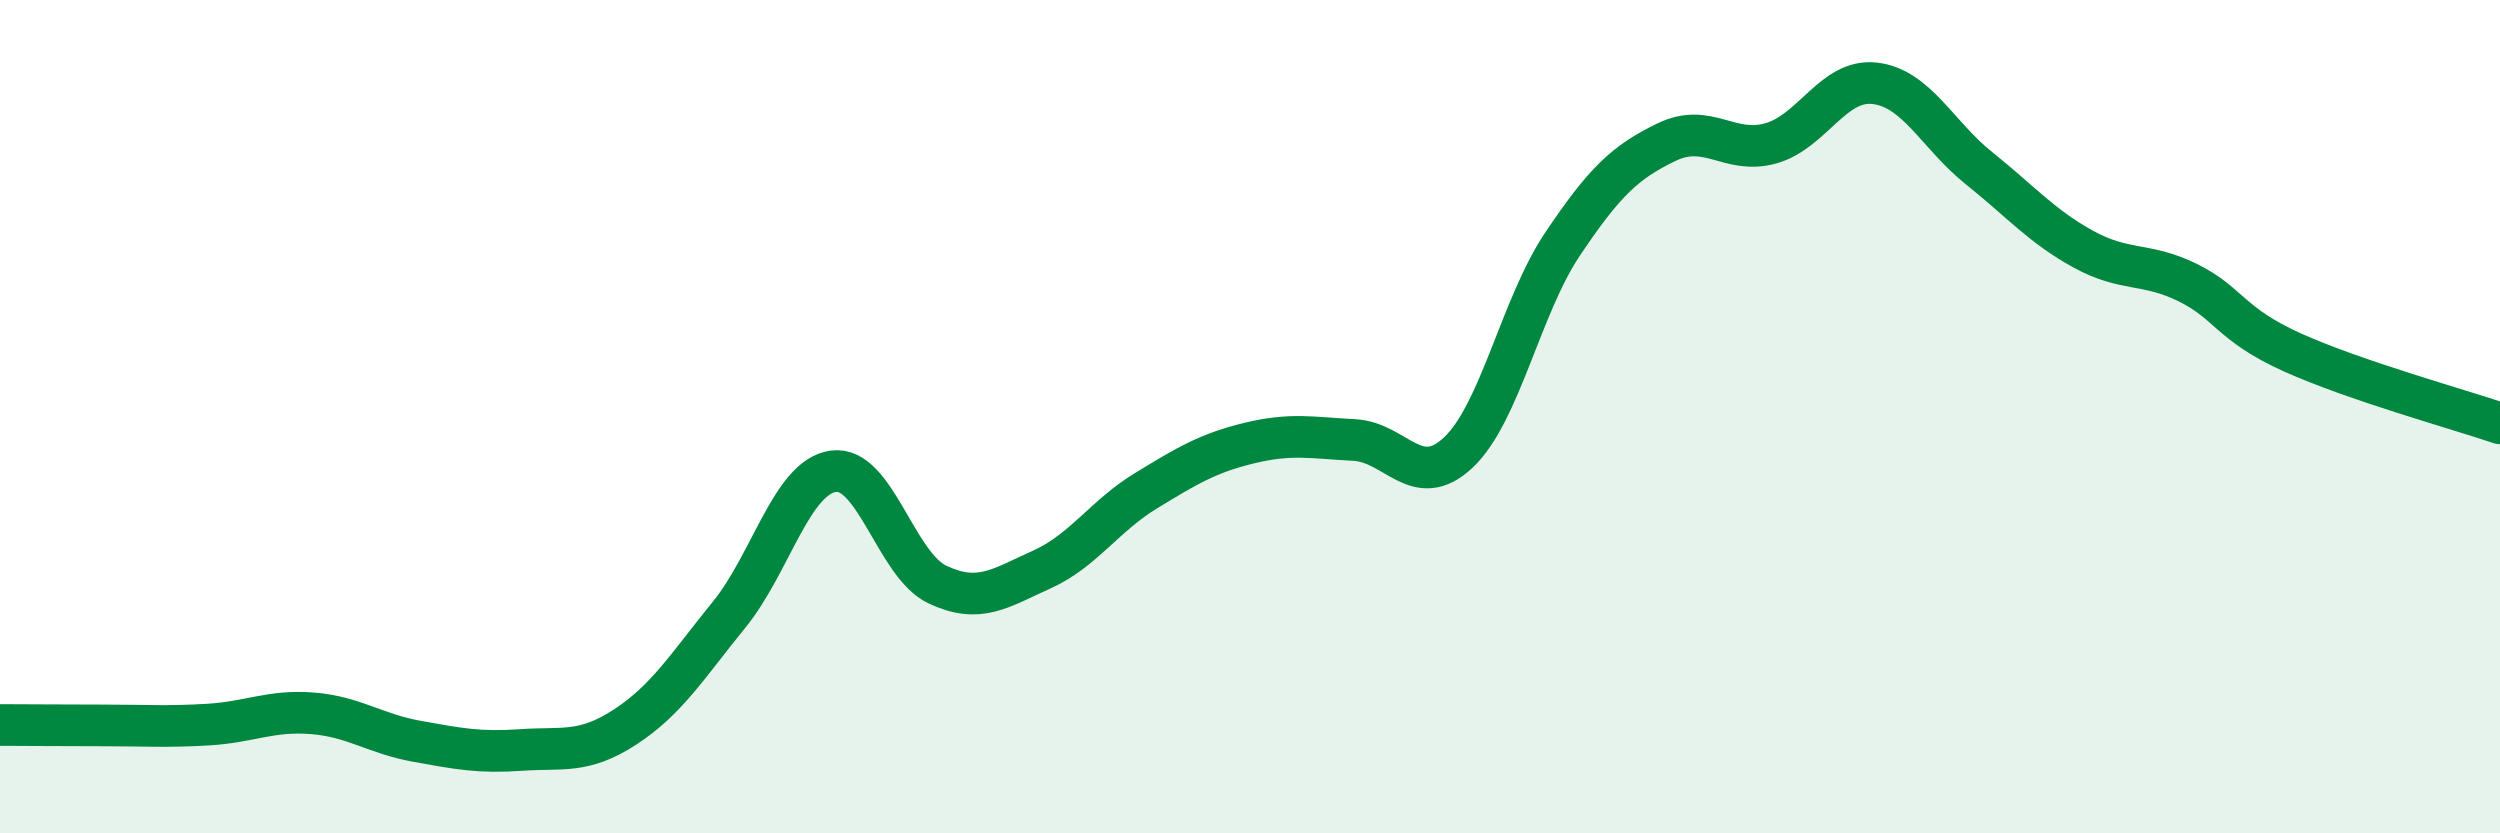 
    <svg width="60" height="20" viewBox="0 0 60 20" xmlns="http://www.w3.org/2000/svg">
      <path
        d="M 0,17.4 C 0.5,17.4 1.5,17.41 2.5,17.41 C 3.5,17.41 4,17.45 5,17.39 C 6,17.33 6.5,17.04 7.5,17.12 C 8.5,17.2 9,17.61 10,17.79 C 11,17.97 11.5,18.07 12.5,18 C 13.5,17.93 14,18.1 15,17.45 C 16,16.8 16.5,15.98 17.5,14.75 C 18.5,13.52 19,11.45 20,11.31 C 21,11.17 21.5,13.56 22.5,14.03 C 23.5,14.5 24,14.12 25,13.67 C 26,13.22 26.5,12.39 27.5,11.78 C 28.5,11.17 29,10.87 30,10.63 C 31,10.39 31.5,10.51 32.5,10.56 C 33.5,10.61 34,11.8 35,10.86 C 36,9.92 36.5,7.35 37.5,5.86 C 38.5,4.37 39,3.89 40,3.41 C 41,2.93 41.5,3.72 42.5,3.44 C 43.5,3.16 44,1.88 45,2 C 46,2.12 46.5,3.24 47.5,4.04 C 48.5,4.84 49,5.43 50,5.98 C 51,6.53 51.5,6.29 52.5,6.78 C 53.5,7.27 53.5,7.77 55,8.45 C 56.5,9.13 59,9.82 60,10.16L60 20L0 20Z"
        fill="#008740"
        opacity="0.1"
        stroke-linecap="round"
        stroke-linejoin="round"
      />
      <path
        d="M 0,17.4 C 0.5,17.4 1.5,17.41 2.5,17.41 C 3.5,17.41 4,17.45 5,17.39 C 6,17.33 6.5,17.04 7.5,17.12 C 8.5,17.2 9,17.61 10,17.79 C 11,17.97 11.5,18.07 12.5,18 C 13.5,17.93 14,18.1 15,17.45 C 16,16.8 16.5,15.98 17.5,14.75 C 18.5,13.52 19,11.45 20,11.31 C 21,11.17 21.5,13.56 22.5,14.03 C 23.5,14.5 24,14.12 25,13.67 C 26,13.22 26.5,12.39 27.5,11.78 C 28.5,11.17 29,10.87 30,10.63 C 31,10.39 31.5,10.51 32.5,10.56 C 33.5,10.61 34,11.8 35,10.86 C 36,9.92 36.5,7.35 37.5,5.86 C 38.5,4.37 39,3.89 40,3.41 C 41,2.93 41.5,3.72 42.5,3.44 C 43.5,3.16 44,1.88 45,2 C 46,2.12 46.5,3.24 47.5,4.04 C 48.5,4.84 49,5.43 50,5.98 C 51,6.53 51.5,6.29 52.5,6.78 C 53.5,7.27 53.5,7.77 55,8.45 C 56.5,9.13 59,9.82 60,10.16"
        stroke="#008740"
        stroke-width="1"
        fill="none"
        stroke-linecap="round"
        stroke-linejoin="round"
      />
    </svg>
  
